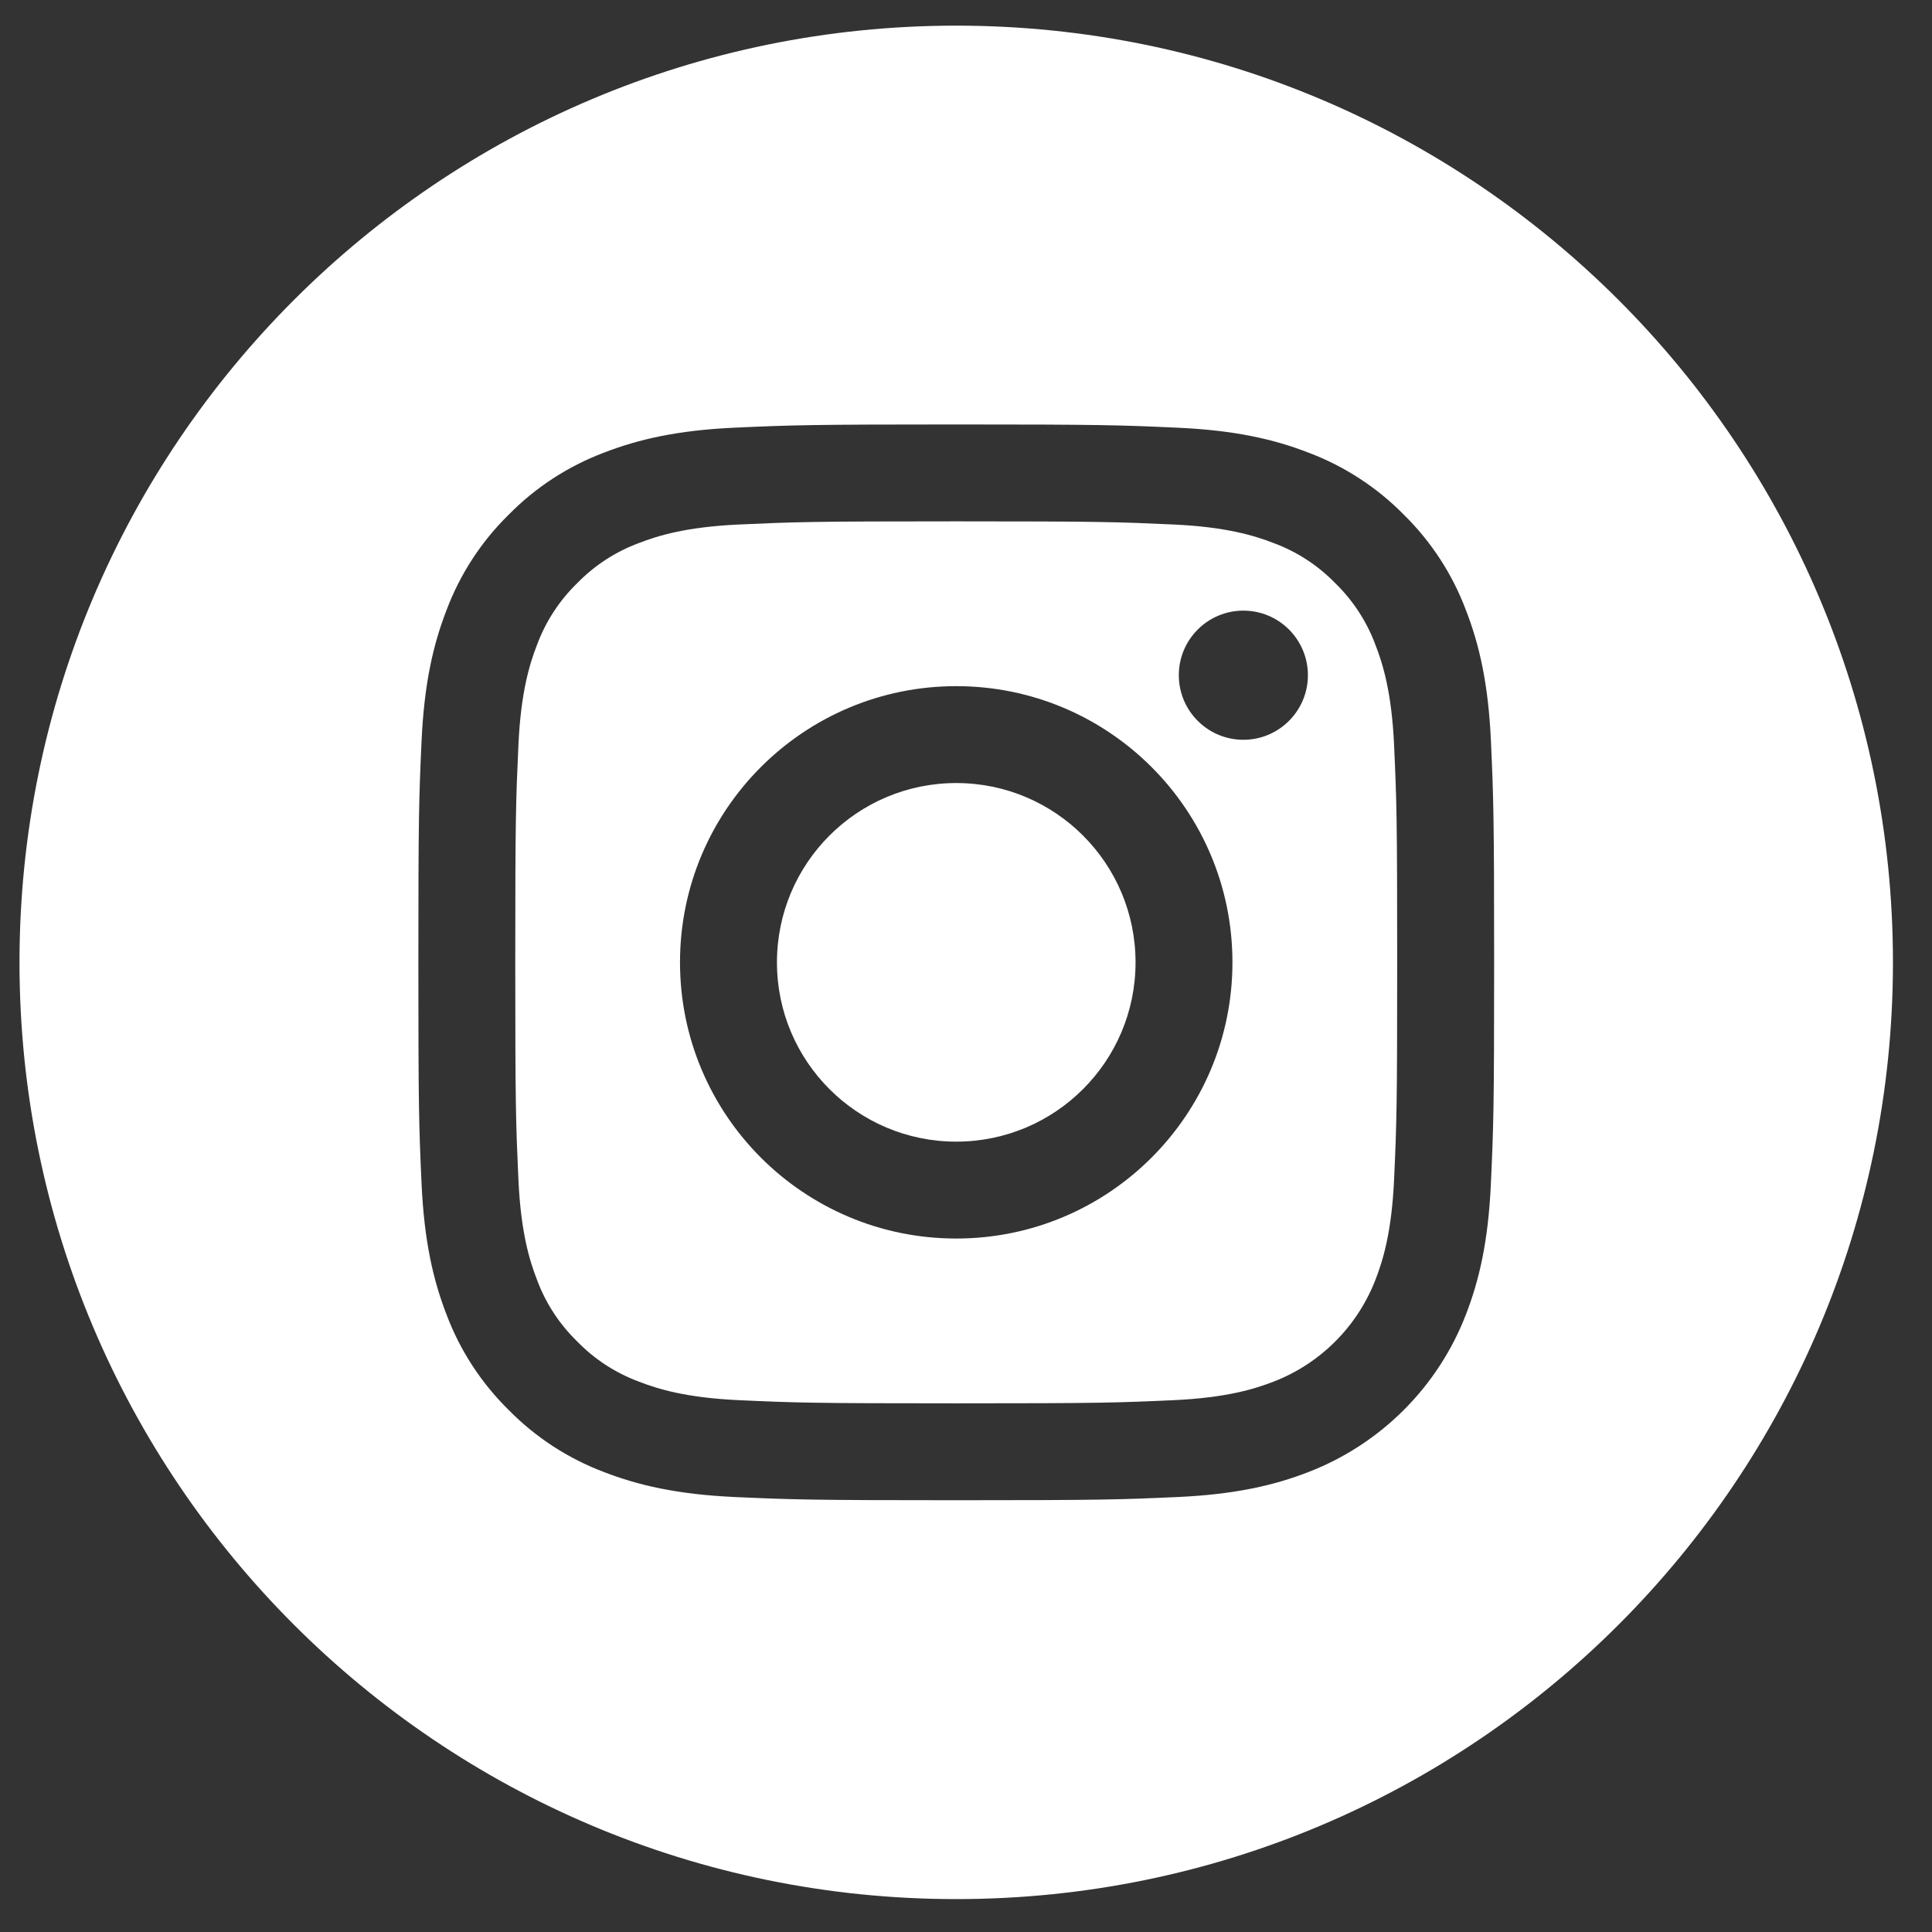 <svg width="33" height="33" viewBox="0 0 33 33" fill="none" xmlns="http://www.w3.org/2000/svg">
    <rect x="0" y="0" width="33" height="33" fill="#333333" stroke="none"/>
    <g clip-path="url(#clip0_4170_2018)">
        <path d="M19.396 16.438C19.396 18.129 18.025 19.5 16.333 19.5C14.642 19.5 13.271 18.129 13.271 16.438C13.271 14.746 14.642 13.375 16.333 13.375C18.025 13.375 19.396 14.746 19.396 16.438Z" fill="white"/>
        <path d="M23.495 11.019C23.348 10.62 23.113 10.259 22.808 9.962C22.512 9.657 22.151 9.422 21.752 9.275C21.428 9.149 20.942 9 20.046 8.959C19.077 8.915 18.786 8.905 16.333 8.905C13.88 8.905 13.589 8.915 12.621 8.959C11.725 9 11.238 9.149 10.915 9.275C10.516 9.422 10.155 9.657 9.858 9.962C9.553 10.259 9.318 10.62 9.171 11.019C9.045 11.342 8.896 11.829 8.855 12.725C8.811 13.694 8.801 13.984 8.801 16.438C8.801 18.891 8.811 19.181 8.855 20.15C8.896 21.046 9.045 21.532 9.171 21.856C9.318 22.255 9.553 22.616 9.858 22.912C10.155 23.218 10.515 23.452 10.915 23.6C11.238 23.726 11.725 23.875 12.621 23.916C13.589 23.96 13.88 23.97 16.333 23.97C18.787 23.97 19.077 23.96 20.046 23.916C20.941 23.875 21.428 23.726 21.752 23.6C22.553 23.291 23.186 22.657 23.495 21.856C23.621 21.532 23.771 21.046 23.812 20.15C23.856 19.181 23.865 18.891 23.865 16.438C23.865 13.984 23.856 13.694 23.812 12.725C23.771 11.829 23.621 11.342 23.495 11.019ZM16.333 21.155C13.727 21.155 11.615 19.043 11.615 16.437C11.615 13.832 13.727 11.72 16.333 11.72C18.939 11.72 21.051 13.832 21.051 16.437C21.051 19.043 18.939 21.155 16.333 21.155ZM21.238 12.636C20.629 12.636 20.135 12.142 20.135 11.533C20.135 10.924 20.629 10.43 21.238 10.43C21.846 10.43 22.34 10.924 22.34 11.533C22.34 12.142 21.846 12.636 21.238 12.636Z" fill="white"/>
        <path d="M16.333 0.438C7.498 0.438 0.333 7.602 0.333 16.438C0.333 25.273 7.498 32.438 16.333 32.438C25.169 32.438 32.333 25.273 32.333 16.438C32.333 7.602 25.169 0.438 16.333 0.438ZM25.465 20.225C25.421 21.203 25.265 21.871 25.038 22.456C24.561 23.69 23.585 24.665 22.351 25.143C21.767 25.37 21.099 25.525 20.121 25.57C19.142 25.614 18.829 25.625 16.334 25.625C13.838 25.625 13.525 25.614 12.545 25.57C11.568 25.525 10.9 25.37 10.315 25.143C9.702 24.912 9.147 24.55 8.688 24.083C8.221 23.624 7.859 23.069 7.628 22.456C7.401 21.871 7.246 21.203 7.201 20.226C7.156 19.246 7.146 18.933 7.146 16.438C7.146 13.942 7.156 13.629 7.201 12.65C7.246 11.672 7.401 11.004 7.628 10.419C7.859 9.806 8.22 9.251 8.688 8.792C9.147 8.325 9.702 7.963 10.315 7.732C10.9 7.505 11.567 7.35 12.545 7.305C13.525 7.261 13.838 7.25 16.333 7.25C18.828 7.25 19.141 7.261 20.121 7.306C21.099 7.35 21.767 7.505 22.351 7.732C22.964 7.963 23.52 8.325 23.979 8.792C24.446 9.251 24.808 9.806 25.038 10.419C25.266 11.004 25.421 11.672 25.466 12.65C25.51 13.629 25.521 13.942 25.521 16.438C25.521 18.933 25.51 19.246 25.465 20.225Z" fill="white"/>
    </g>
    <defs>
        <clipPath id="clip0_4170_2018">
            <rect width="32" height="32" fill="white" transform="translate(0.333 0.438)"/>
        </clipPath>
    </defs>
</svg>
